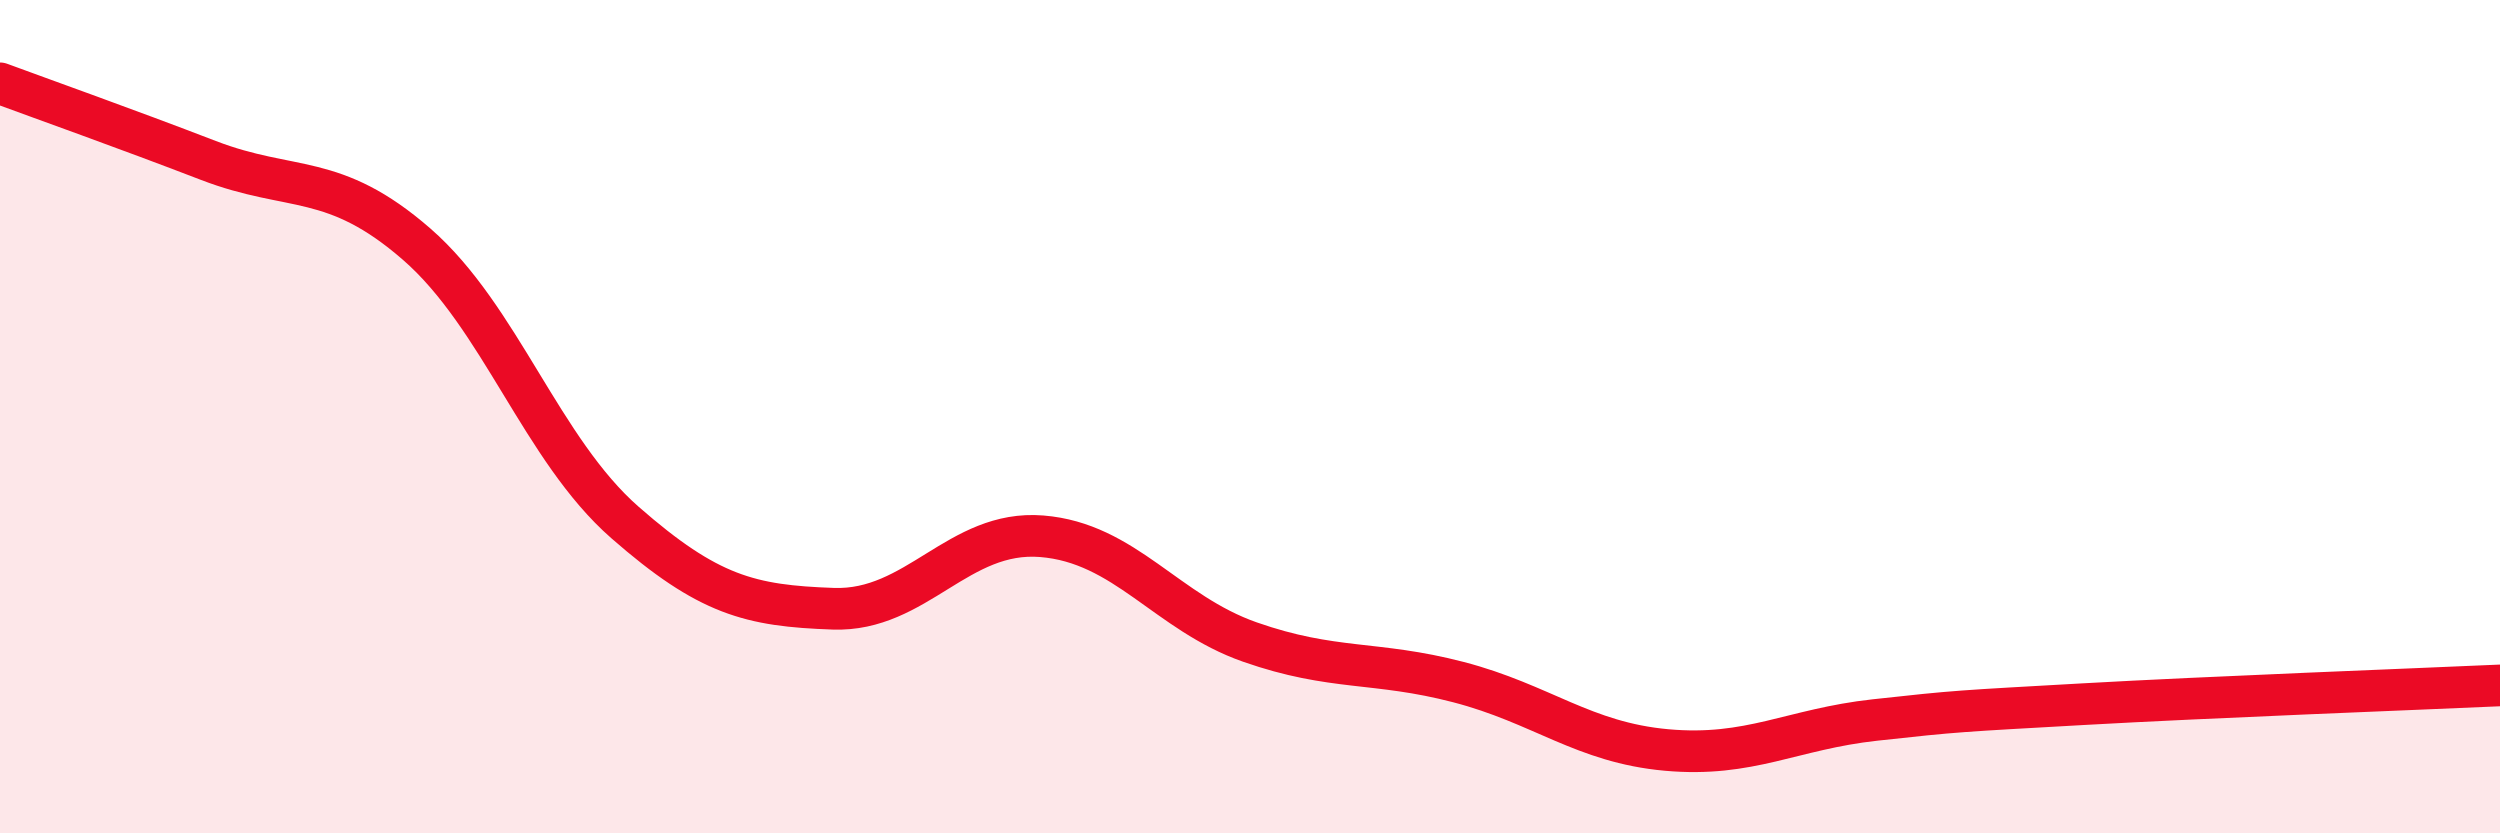 
    <svg width="60" height="20" viewBox="0 0 60 20" xmlns="http://www.w3.org/2000/svg">
      <path
        d="M 0,2 C 1,2.37 3,3.08 5,3.85 C 7,4.62 8,4.12 10,5.86 C 12,7.6 13,10.79 15,12.54 C 17,14.29 18,14.54 20,14.61 C 22,14.68 23,12.71 25,12.87 C 27,13.03 28,14.71 30,15.41 C 32,16.11 33,15.85 35,16.37 C 37,16.89 38,17.82 40,18 C 42,18.18 43,17.5 45,17.28 C 47,17.06 47,17.07 50,16.9 C 53,16.73 58,16.54 60,16.45L60 20L0 20Z"
        fill="#EB0A25"
        opacity="0.1"
        stroke-linecap="round"
        stroke-linejoin="round"
      />
      <path
        d="M 0,2 C 1,2.37 3,3.08 5,3.85 C 7,4.62 8,4.12 10,5.86 C 12,7.6 13,10.79 15,12.54 C 17,14.29 18,14.54 20,14.61 C 22,14.68 23,12.71 25,12.87 C 27,13.03 28,14.71 30,15.41 C 32,16.11 33,15.85 35,16.37 C 37,16.89 38,17.82 40,18 C 42,18.18 43,17.5 45,17.28 C 47,17.06 47,17.07 50,16.9 C 53,16.73 58,16.54 60,16.45"
        stroke="#EB0A25"
        stroke-width="1"
        fill="none"
        stroke-linecap="round"
        stroke-linejoin="round"
      />
    </svg>
  